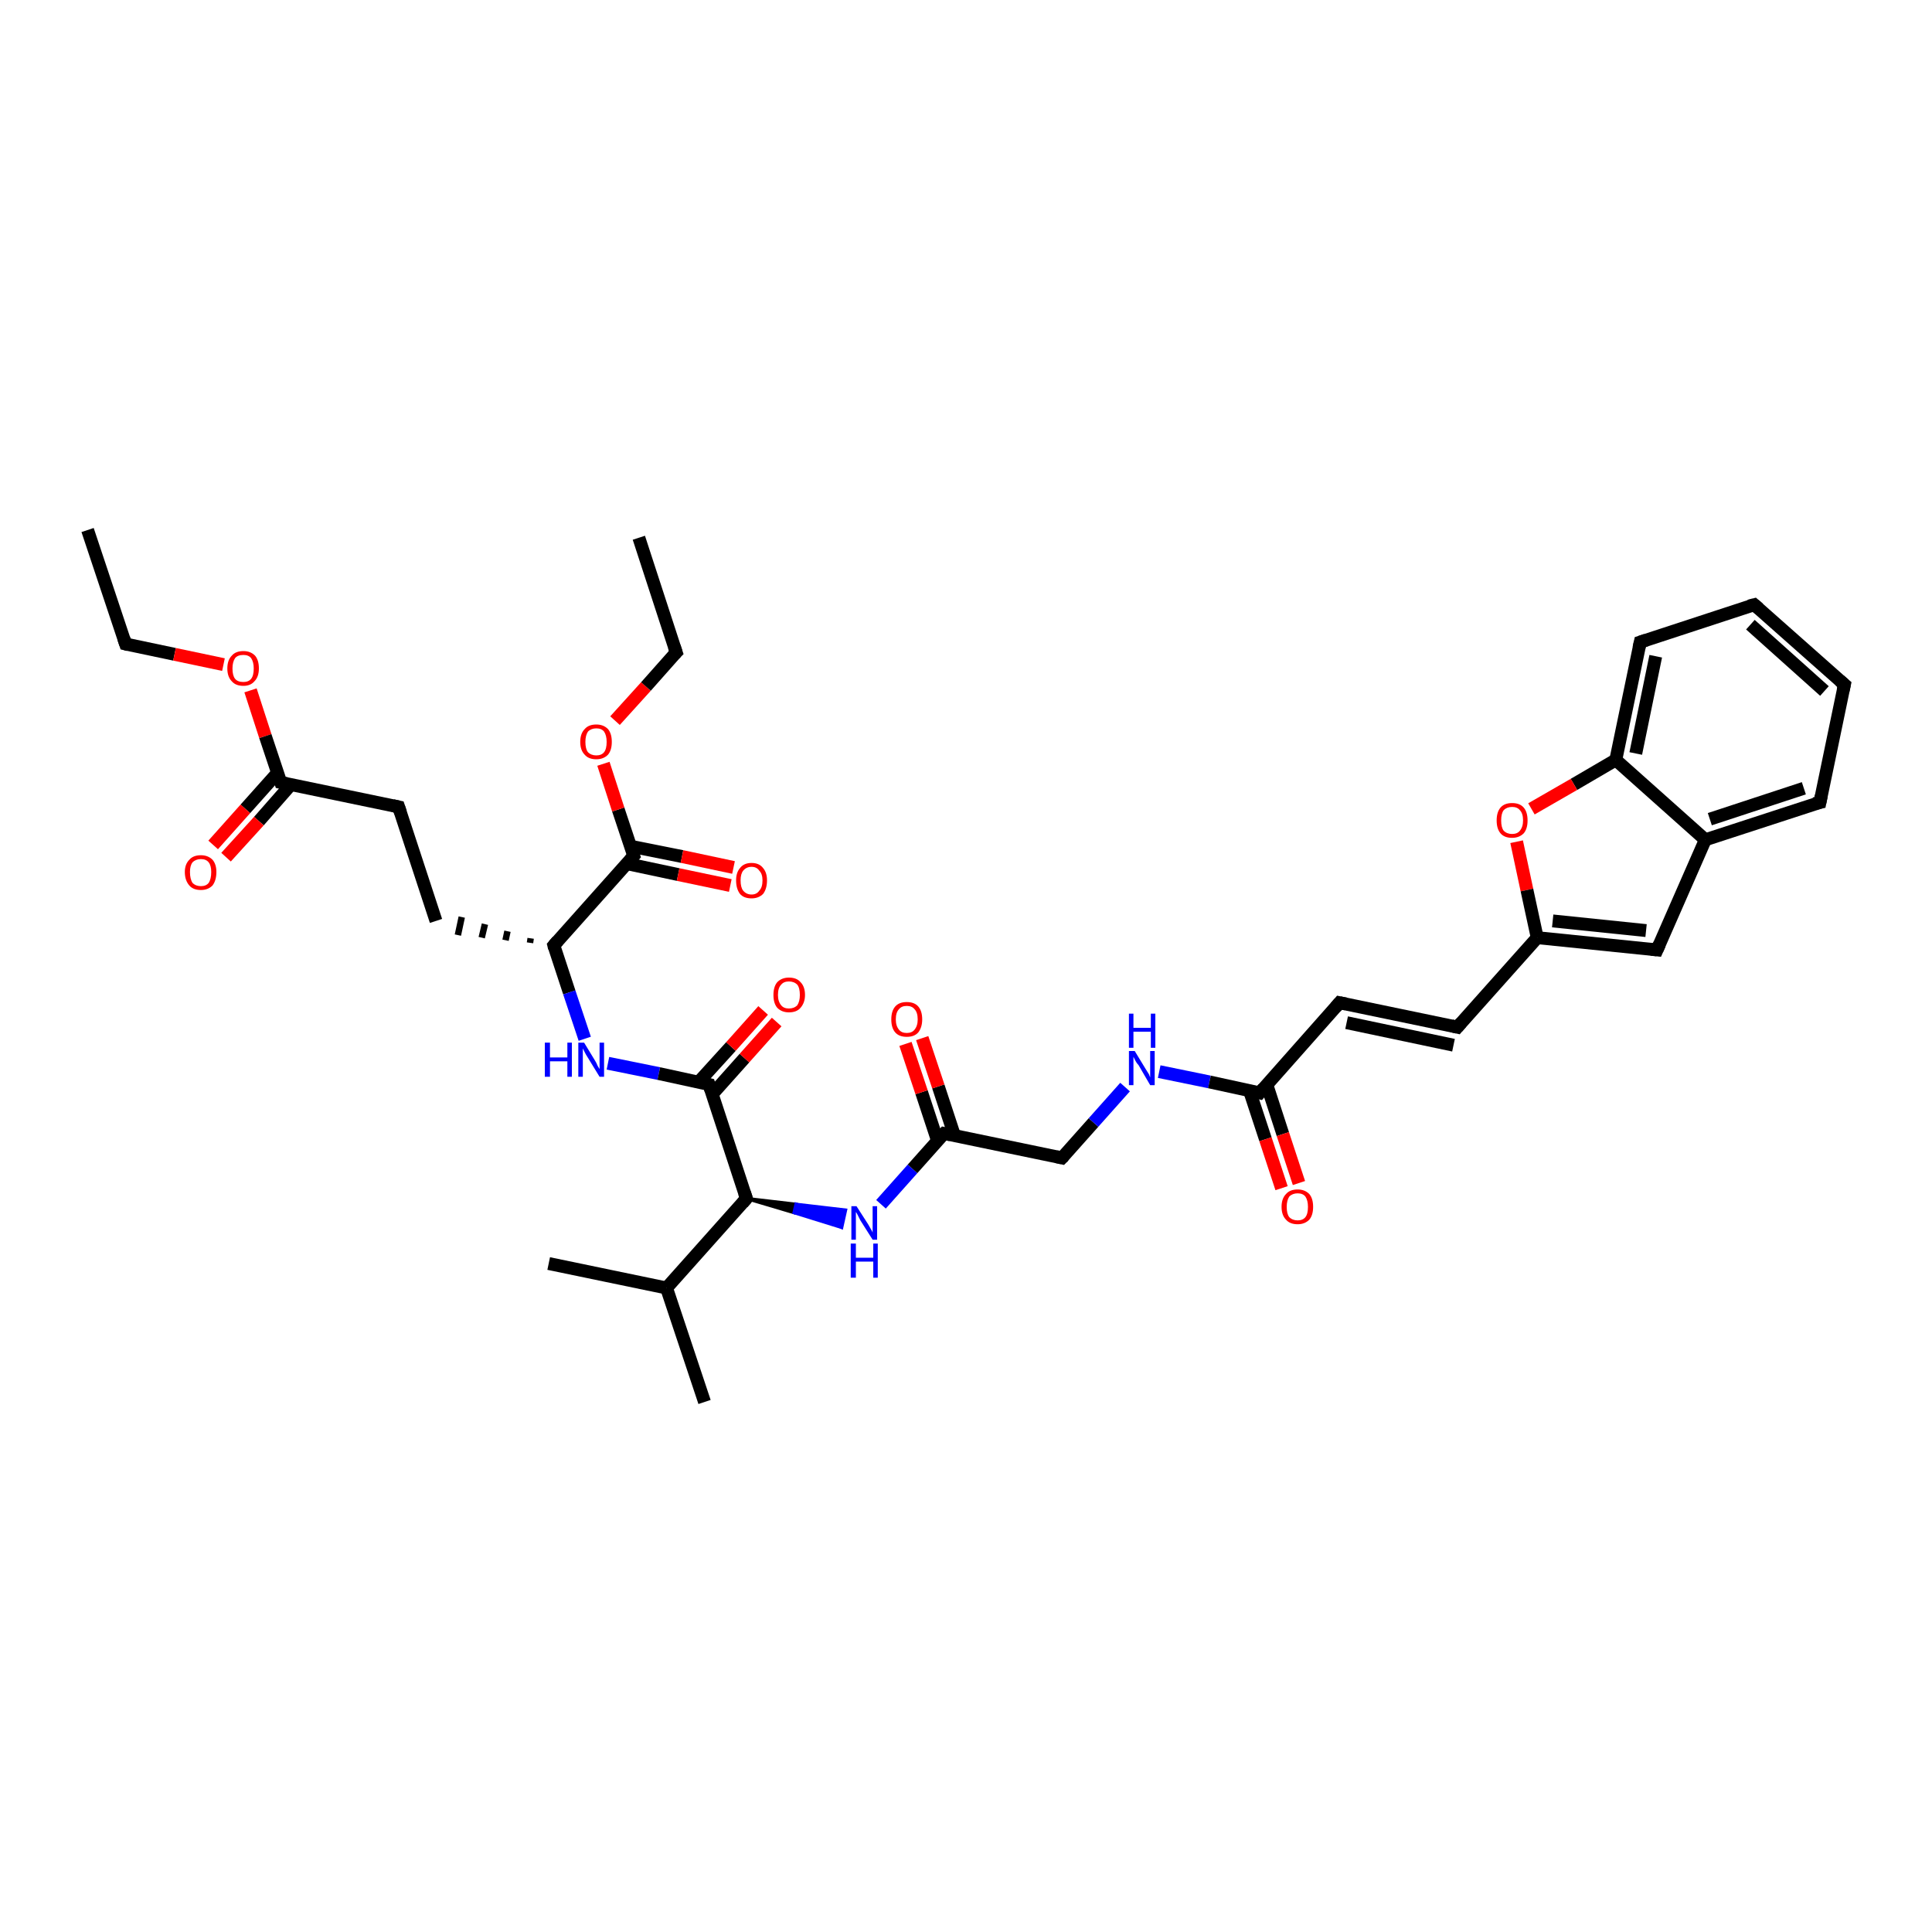 <?xml version='1.0' encoding='iso-8859-1'?>
<svg version='1.1' baseProfile='full'
              xmlns='http://www.w3.org/2000/svg'
                      xmlns:rdkit='http://www.rdkit.org/xml'
                      xmlns:xlink='http://www.w3.org/1999/xlink'
                  xml:space='preserve'
width='300px' height='300px' viewBox='0 0 300 300'>
<!-- END OF HEADER -->
<rect style='opacity:1.0;fill:#FFFFFF;stroke:none' width='300.0' height='300.0' x='0.0' y='0.0'> </rect>
<path class='bond-0 atom-0 atom-1' d='M 13.6,82.3 L 19.5,100.0' style='fill:none;fill-rule:evenodd;stroke:#000000;stroke-width:2.0px;stroke-linecap:butt;stroke-linejoin:miter;stroke-opacity:1' />
<path class='bond-1 atom-1 atom-2' d='M 19.5,100.0 L 27.1,101.6' style='fill:none;fill-rule:evenodd;stroke:#000000;stroke-width:2.0px;stroke-linecap:butt;stroke-linejoin:miter;stroke-opacity:1' />
<path class='bond-1 atom-1 atom-2' d='M 27.1,101.6 L 34.7,103.2' style='fill:none;fill-rule:evenodd;stroke:#FF0000;stroke-width:2.0px;stroke-linecap:butt;stroke-linejoin:miter;stroke-opacity:1' />
<path class='bond-2 atom-2 atom-3' d='M 38.9,107.2 L 41.2,114.3' style='fill:none;fill-rule:evenodd;stroke:#FF0000;stroke-width:2.0px;stroke-linecap:butt;stroke-linejoin:miter;stroke-opacity:1' />
<path class='bond-2 atom-2 atom-3' d='M 41.2,114.3 L 43.6,121.5' style='fill:none;fill-rule:evenodd;stroke:#000000;stroke-width:2.0px;stroke-linecap:butt;stroke-linejoin:miter;stroke-opacity:1' />
<path class='bond-3 atom-3 atom-4' d='M 43.1,120.0 L 38.1,125.6' style='fill:none;fill-rule:evenodd;stroke:#000000;stroke-width:2.0px;stroke-linecap:butt;stroke-linejoin:miter;stroke-opacity:1' />
<path class='bond-3 atom-3 atom-4' d='M 38.1,125.6 L 33.1,131.2' style='fill:none;fill-rule:evenodd;stroke:#FF0000;stroke-width:2.0px;stroke-linecap:butt;stroke-linejoin:miter;stroke-opacity:1' />
<path class='bond-3 atom-3 atom-4' d='M 45.2,121.8 L 40.2,127.5' style='fill:none;fill-rule:evenodd;stroke:#000000;stroke-width:2.0px;stroke-linecap:butt;stroke-linejoin:miter;stroke-opacity:1' />
<path class='bond-3 atom-3 atom-4' d='M 40.2,127.5 L 35.1,133.1' style='fill:none;fill-rule:evenodd;stroke:#FF0000;stroke-width:2.0px;stroke-linecap:butt;stroke-linejoin:miter;stroke-opacity:1' />
<path class='bond-4 atom-3 atom-5' d='M 43.6,121.5 L 61.9,125.3' style='fill:none;fill-rule:evenodd;stroke:#000000;stroke-width:2.0px;stroke-linecap:butt;stroke-linejoin:miter;stroke-opacity:1' />
<path class='bond-5 atom-5 atom-6' d='M 61.9,125.3 L 67.7,143.0' style='fill:none;fill-rule:evenodd;stroke:#000000;stroke-width:2.0px;stroke-linecap:butt;stroke-linejoin:miter;stroke-opacity:1' />
<path class='bond-6 atom-7 atom-6' d='M 82.4,145.7 L 82.3,146.4' style='fill:none;fill-rule:evenodd;stroke:#000000;stroke-width:1.0px;stroke-linecap:butt;stroke-linejoin:miter;stroke-opacity:1' />
<path class='bond-6 atom-7 atom-6' d='M 78.8,144.6 L 78.5,146.0' style='fill:none;fill-rule:evenodd;stroke:#000000;stroke-width:1.0px;stroke-linecap:butt;stroke-linejoin:miter;stroke-opacity:1' />
<path class='bond-6 atom-7 atom-6' d='M 75.3,143.5 L 74.8,145.6' style='fill:none;fill-rule:evenodd;stroke:#000000;stroke-width:1.0px;stroke-linecap:butt;stroke-linejoin:miter;stroke-opacity:1' />
<path class='bond-6 atom-7 atom-6' d='M 71.7,142.4 L 71.1,145.2' style='fill:none;fill-rule:evenodd;stroke:#000000;stroke-width:1.0px;stroke-linecap:butt;stroke-linejoin:miter;stroke-opacity:1' />
<path class='bond-7 atom-7 atom-8' d='M 86.0,146.8 L 88.4,154.1' style='fill:none;fill-rule:evenodd;stroke:#000000;stroke-width:2.0px;stroke-linecap:butt;stroke-linejoin:miter;stroke-opacity:1' />
<path class='bond-7 atom-7 atom-8' d='M 88.4,154.1 L 90.8,161.3' style='fill:none;fill-rule:evenodd;stroke:#0000FF;stroke-width:2.0px;stroke-linecap:butt;stroke-linejoin:miter;stroke-opacity:1' />
<path class='bond-8 atom-8 atom-9' d='M 94.4,165.1 L 102.3,166.7' style='fill:none;fill-rule:evenodd;stroke:#0000FF;stroke-width:2.0px;stroke-linecap:butt;stroke-linejoin:miter;stroke-opacity:1' />
<path class='bond-8 atom-8 atom-9' d='M 102.3,166.7 L 110.1,168.4' style='fill:none;fill-rule:evenodd;stroke:#000000;stroke-width:2.0px;stroke-linecap:butt;stroke-linejoin:miter;stroke-opacity:1' />
<path class='bond-9 atom-9 atom-10' d='M 110.6,169.9 L 115.6,164.3' style='fill:none;fill-rule:evenodd;stroke:#000000;stroke-width:2.0px;stroke-linecap:butt;stroke-linejoin:miter;stroke-opacity:1' />
<path class='bond-9 atom-9 atom-10' d='M 115.6,164.3 L 120.6,158.7' style='fill:none;fill-rule:evenodd;stroke:#FF0000;stroke-width:2.0px;stroke-linecap:butt;stroke-linejoin:miter;stroke-opacity:1' />
<path class='bond-9 atom-9 atom-10' d='M 108.5,168.0 L 113.5,162.5' style='fill:none;fill-rule:evenodd;stroke:#000000;stroke-width:2.0px;stroke-linecap:butt;stroke-linejoin:miter;stroke-opacity:1' />
<path class='bond-9 atom-9 atom-10' d='M 113.5,162.5 L 118.5,156.9' style='fill:none;fill-rule:evenodd;stroke:#FF0000;stroke-width:2.0px;stroke-linecap:butt;stroke-linejoin:miter;stroke-opacity:1' />
<path class='bond-10 atom-9 atom-11' d='M 110.1,168.4 L 115.9,186.1' style='fill:none;fill-rule:evenodd;stroke:#000000;stroke-width:2.0px;stroke-linecap:butt;stroke-linejoin:miter;stroke-opacity:1' />
<path class='bond-11 atom-11 atom-12' d='M 115.9,186.1 L 123.6,187.0 L 123.3,188.3 Z' style='fill:#000000;fill-rule:evenodd;fill-opacity:1;stroke:#000000;stroke-width:0.5px;stroke-linecap:butt;stroke-linejoin:miter;stroke-opacity:1;' />
<path class='bond-11 atom-11 atom-12' d='M 123.6,187.0 L 130.7,190.6 L 131.3,187.9 Z' style='fill:#0000FF;fill-rule:evenodd;fill-opacity:1;stroke:#0000FF;stroke-width:0.5px;stroke-linecap:butt;stroke-linejoin:miter;stroke-opacity:1;' />
<path class='bond-11 atom-11 atom-12' d='M 123.6,187.0 L 123.3,188.3 L 130.7,190.6 Z' style='fill:#0000FF;fill-rule:evenodd;fill-opacity:1;stroke:#0000FF;stroke-width:0.5px;stroke-linecap:butt;stroke-linejoin:miter;stroke-opacity:1;' />
<path class='bond-12 atom-12 atom-13' d='M 136.8,187.0 L 141.7,181.5' style='fill:none;fill-rule:evenodd;stroke:#0000FF;stroke-width:2.0px;stroke-linecap:butt;stroke-linejoin:miter;stroke-opacity:1' />
<path class='bond-12 atom-12 atom-13' d='M 141.7,181.5 L 146.6,176.0' style='fill:none;fill-rule:evenodd;stroke:#000000;stroke-width:2.0px;stroke-linecap:butt;stroke-linejoin:miter;stroke-opacity:1' />
<path class='bond-13 atom-13 atom-14' d='M 148.2,176.3 L 145.7,168.7' style='fill:none;fill-rule:evenodd;stroke:#000000;stroke-width:2.0px;stroke-linecap:butt;stroke-linejoin:miter;stroke-opacity:1' />
<path class='bond-13 atom-13 atom-14' d='M 145.7,168.7 L 143.2,161.2' style='fill:none;fill-rule:evenodd;stroke:#FF0000;stroke-width:2.0px;stroke-linecap:butt;stroke-linejoin:miter;stroke-opacity:1' />
<path class='bond-13 atom-13 atom-14' d='M 145.6,177.2 L 143.1,169.6' style='fill:none;fill-rule:evenodd;stroke:#000000;stroke-width:2.0px;stroke-linecap:butt;stroke-linejoin:miter;stroke-opacity:1' />
<path class='bond-13 atom-13 atom-14' d='M 143.1,169.6 L 140.6,162.1' style='fill:none;fill-rule:evenodd;stroke:#FF0000;stroke-width:2.0px;stroke-linecap:butt;stroke-linejoin:miter;stroke-opacity:1' />
<path class='bond-14 atom-13 atom-15' d='M 146.6,176.0 L 164.9,179.8' style='fill:none;fill-rule:evenodd;stroke:#000000;stroke-width:2.0px;stroke-linecap:butt;stroke-linejoin:miter;stroke-opacity:1' />
<path class='bond-15 atom-15 atom-16' d='M 164.9,179.8 L 169.8,174.3' style='fill:none;fill-rule:evenodd;stroke:#000000;stroke-width:2.0px;stroke-linecap:butt;stroke-linejoin:miter;stroke-opacity:1' />
<path class='bond-15 atom-15 atom-16' d='M 169.8,174.3 L 174.7,168.8' style='fill:none;fill-rule:evenodd;stroke:#0000FF;stroke-width:2.0px;stroke-linecap:butt;stroke-linejoin:miter;stroke-opacity:1' />
<path class='bond-16 atom-16 atom-17' d='M 180.0,166.4 L 187.8,168.0' style='fill:none;fill-rule:evenodd;stroke:#0000FF;stroke-width:2.0px;stroke-linecap:butt;stroke-linejoin:miter;stroke-opacity:1' />
<path class='bond-16 atom-16 atom-17' d='M 187.8,168.0 L 195.6,169.7' style='fill:none;fill-rule:evenodd;stroke:#000000;stroke-width:2.0px;stroke-linecap:butt;stroke-linejoin:miter;stroke-opacity:1' />
<path class='bond-17 atom-17 atom-18' d='M 194.0,169.3 L 196.5,176.9' style='fill:none;fill-rule:evenodd;stroke:#000000;stroke-width:2.0px;stroke-linecap:butt;stroke-linejoin:miter;stroke-opacity:1' />
<path class='bond-17 atom-17 atom-18' d='M 196.5,176.9 L 199.0,184.5' style='fill:none;fill-rule:evenodd;stroke:#FF0000;stroke-width:2.0px;stroke-linecap:butt;stroke-linejoin:miter;stroke-opacity:1' />
<path class='bond-17 atom-17 atom-18' d='M 196.7,168.4 L 199.2,176.1' style='fill:none;fill-rule:evenodd;stroke:#000000;stroke-width:2.0px;stroke-linecap:butt;stroke-linejoin:miter;stroke-opacity:1' />
<path class='bond-17 atom-17 atom-18' d='M 199.2,176.1 L 201.7,183.7' style='fill:none;fill-rule:evenodd;stroke:#FF0000;stroke-width:2.0px;stroke-linecap:butt;stroke-linejoin:miter;stroke-opacity:1' />
<path class='bond-18 atom-17 atom-19' d='M 195.6,169.7 L 208.0,155.7' style='fill:none;fill-rule:evenodd;stroke:#000000;stroke-width:2.0px;stroke-linecap:butt;stroke-linejoin:miter;stroke-opacity:1' />
<path class='bond-19 atom-19 atom-20' d='M 208.0,155.7 L 226.3,159.5' style='fill:none;fill-rule:evenodd;stroke:#000000;stroke-width:2.0px;stroke-linecap:butt;stroke-linejoin:miter;stroke-opacity:1' />
<path class='bond-19 atom-19 atom-20' d='M 209.1,158.8 L 225.7,162.3' style='fill:none;fill-rule:evenodd;stroke:#000000;stroke-width:2.0px;stroke-linecap:butt;stroke-linejoin:miter;stroke-opacity:1' />
<path class='bond-20 atom-20 atom-21' d='M 226.3,159.5 L 238.7,145.6' style='fill:none;fill-rule:evenodd;stroke:#000000;stroke-width:2.0px;stroke-linecap:butt;stroke-linejoin:miter;stroke-opacity:1' />
<path class='bond-21 atom-21 atom-22' d='M 238.7,145.6 L 257.3,147.5' style='fill:none;fill-rule:evenodd;stroke:#000000;stroke-width:2.0px;stroke-linecap:butt;stroke-linejoin:miter;stroke-opacity:1' />
<path class='bond-21 atom-21 atom-22' d='M 241.1,143.0 L 255.6,144.5' style='fill:none;fill-rule:evenodd;stroke:#000000;stroke-width:2.0px;stroke-linecap:butt;stroke-linejoin:miter;stroke-opacity:1' />
<path class='bond-22 atom-22 atom-23' d='M 257.3,147.5 L 264.8,130.4' style='fill:none;fill-rule:evenodd;stroke:#000000;stroke-width:2.0px;stroke-linecap:butt;stroke-linejoin:miter;stroke-opacity:1' />
<path class='bond-23 atom-23 atom-24' d='M 264.8,130.4 L 282.6,124.6' style='fill:none;fill-rule:evenodd;stroke:#000000;stroke-width:2.0px;stroke-linecap:butt;stroke-linejoin:miter;stroke-opacity:1' />
<path class='bond-23 atom-23 atom-24' d='M 265.5,127.2 L 280.1,122.4' style='fill:none;fill-rule:evenodd;stroke:#000000;stroke-width:2.0px;stroke-linecap:butt;stroke-linejoin:miter;stroke-opacity:1' />
<path class='bond-24 atom-24 atom-25' d='M 282.6,124.6 L 286.4,106.3' style='fill:none;fill-rule:evenodd;stroke:#000000;stroke-width:2.0px;stroke-linecap:butt;stroke-linejoin:miter;stroke-opacity:1' />
<path class='bond-25 atom-25 atom-26' d='M 286.4,106.3 L 272.4,93.9' style='fill:none;fill-rule:evenodd;stroke:#000000;stroke-width:2.0px;stroke-linecap:butt;stroke-linejoin:miter;stroke-opacity:1' />
<path class='bond-25 atom-25 atom-26' d='M 283.3,107.3 L 271.8,97.0' style='fill:none;fill-rule:evenodd;stroke:#000000;stroke-width:2.0px;stroke-linecap:butt;stroke-linejoin:miter;stroke-opacity:1' />
<path class='bond-26 atom-26 atom-27' d='M 272.4,93.9 L 254.7,99.7' style='fill:none;fill-rule:evenodd;stroke:#000000;stroke-width:2.0px;stroke-linecap:butt;stroke-linejoin:miter;stroke-opacity:1' />
<path class='bond-27 atom-27 atom-28' d='M 254.7,99.7 L 250.9,118.0' style='fill:none;fill-rule:evenodd;stroke:#000000;stroke-width:2.0px;stroke-linecap:butt;stroke-linejoin:miter;stroke-opacity:1' />
<path class='bond-27 atom-27 atom-28' d='M 257.1,101.9 L 254.0,117.0' style='fill:none;fill-rule:evenodd;stroke:#000000;stroke-width:2.0px;stroke-linecap:butt;stroke-linejoin:miter;stroke-opacity:1' />
<path class='bond-28 atom-28 atom-29' d='M 250.9,118.0 L 244.4,121.8' style='fill:none;fill-rule:evenodd;stroke:#000000;stroke-width:2.0px;stroke-linecap:butt;stroke-linejoin:miter;stroke-opacity:1' />
<path class='bond-28 atom-28 atom-29' d='M 244.4,121.8 L 237.8,125.6' style='fill:none;fill-rule:evenodd;stroke:#FF0000;stroke-width:2.0px;stroke-linecap:butt;stroke-linejoin:miter;stroke-opacity:1' />
<path class='bond-29 atom-11 atom-30' d='M 115.9,186.1 L 103.5,200.0' style='fill:none;fill-rule:evenodd;stroke:#000000;stroke-width:2.0px;stroke-linecap:butt;stroke-linejoin:miter;stroke-opacity:1' />
<path class='bond-30 atom-30 atom-31' d='M 103.5,200.0 L 85.2,196.2' style='fill:none;fill-rule:evenodd;stroke:#000000;stroke-width:2.0px;stroke-linecap:butt;stroke-linejoin:miter;stroke-opacity:1' />
<path class='bond-31 atom-30 atom-32' d='M 103.5,200.0 L 109.4,217.7' style='fill:none;fill-rule:evenodd;stroke:#000000;stroke-width:2.0px;stroke-linecap:butt;stroke-linejoin:miter;stroke-opacity:1' />
<path class='bond-32 atom-7 atom-33' d='M 86.0,146.8 L 98.4,132.9' style='fill:none;fill-rule:evenodd;stroke:#000000;stroke-width:2.0px;stroke-linecap:butt;stroke-linejoin:miter;stroke-opacity:1' />
<path class='bond-33 atom-33 atom-34' d='M 97.3,134.1 L 105.3,135.8' style='fill:none;fill-rule:evenodd;stroke:#000000;stroke-width:2.0px;stroke-linecap:butt;stroke-linejoin:miter;stroke-opacity:1' />
<path class='bond-33 atom-33 atom-34' d='M 105.3,135.8 L 113.4,137.5' style='fill:none;fill-rule:evenodd;stroke:#FF0000;stroke-width:2.0px;stroke-linecap:butt;stroke-linejoin:miter;stroke-opacity:1' />
<path class='bond-33 atom-33 atom-34' d='M 97.9,131.4 L 105.9,133.0' style='fill:none;fill-rule:evenodd;stroke:#000000;stroke-width:2.0px;stroke-linecap:butt;stroke-linejoin:miter;stroke-opacity:1' />
<path class='bond-33 atom-33 atom-34' d='M 105.9,133.0 L 113.9,134.7' style='fill:none;fill-rule:evenodd;stroke:#FF0000;stroke-width:2.0px;stroke-linecap:butt;stroke-linejoin:miter;stroke-opacity:1' />
<path class='bond-34 atom-33 atom-35' d='M 98.4,132.9 L 96.0,125.7' style='fill:none;fill-rule:evenodd;stroke:#000000;stroke-width:2.0px;stroke-linecap:butt;stroke-linejoin:miter;stroke-opacity:1' />
<path class='bond-34 atom-33 atom-35' d='M 96.0,125.7 L 93.7,118.6' style='fill:none;fill-rule:evenodd;stroke:#FF0000;stroke-width:2.0px;stroke-linecap:butt;stroke-linejoin:miter;stroke-opacity:1' />
<path class='bond-35 atom-35 atom-36' d='M 95.5,111.9 L 100.3,106.6' style='fill:none;fill-rule:evenodd;stroke:#FF0000;stroke-width:2.0px;stroke-linecap:butt;stroke-linejoin:miter;stroke-opacity:1' />
<path class='bond-35 atom-35 atom-36' d='M 100.3,106.6 L 105.0,101.3' style='fill:none;fill-rule:evenodd;stroke:#000000;stroke-width:2.0px;stroke-linecap:butt;stroke-linejoin:miter;stroke-opacity:1' />
<path class='bond-36 atom-36 atom-37' d='M 105.0,101.3 L 99.2,83.5' style='fill:none;fill-rule:evenodd;stroke:#000000;stroke-width:2.0px;stroke-linecap:butt;stroke-linejoin:miter;stroke-opacity:1' />
<path class='bond-37 atom-29 atom-21' d='M 235.5,130.7 L 237.1,138.2' style='fill:none;fill-rule:evenodd;stroke:#FF0000;stroke-width:2.0px;stroke-linecap:butt;stroke-linejoin:miter;stroke-opacity:1' />
<path class='bond-37 atom-29 atom-21' d='M 237.1,138.2 L 238.7,145.6' style='fill:none;fill-rule:evenodd;stroke:#000000;stroke-width:2.0px;stroke-linecap:butt;stroke-linejoin:miter;stroke-opacity:1' />
<path class='bond-38 atom-28 atom-23' d='M 250.9,118.0 L 264.8,130.4' style='fill:none;fill-rule:evenodd;stroke:#000000;stroke-width:2.0px;stroke-linecap:butt;stroke-linejoin:miter;stroke-opacity:1' />
<path d='M 19.2,99.1 L 19.5,100.0 L 19.9,100.1' style='fill:none;stroke:#000000;stroke-width:2.0px;stroke-linecap:butt;stroke-linejoin:miter;stroke-opacity:1;' />
<path d='M 43.5,121.2 L 43.6,121.5 L 44.5,121.7' style='fill:none;stroke:#000000;stroke-width:2.0px;stroke-linecap:butt;stroke-linejoin:miter;stroke-opacity:1;' />
<path d='M 61.0,125.1 L 61.9,125.3 L 62.2,126.2' style='fill:none;stroke:#000000;stroke-width:2.0px;stroke-linecap:butt;stroke-linejoin:miter;stroke-opacity:1;' />
<path d='M 86.1,147.2 L 86.0,146.8 L 86.6,146.1' style='fill:none;stroke:#000000;stroke-width:2.0px;stroke-linecap:butt;stroke-linejoin:miter;stroke-opacity:1;' />
<path d='M 109.7,168.3 L 110.1,168.4 L 110.4,169.3' style='fill:none;stroke:#000000;stroke-width:2.0px;stroke-linecap:butt;stroke-linejoin:miter;stroke-opacity:1;' />
<path d='M 115.6,185.2 L 115.9,186.1 L 115.3,186.8' style='fill:none;stroke:#000000;stroke-width:2.0px;stroke-linecap:butt;stroke-linejoin:miter;stroke-opacity:1;' />
<path d='M 146.4,176.2 L 146.6,176.0 L 147.6,176.2' style='fill:none;stroke:#000000;stroke-width:2.0px;stroke-linecap:butt;stroke-linejoin:miter;stroke-opacity:1;' />
<path d='M 164.0,179.6 L 164.9,179.8 L 165.2,179.5' style='fill:none;stroke:#000000;stroke-width:2.0px;stroke-linecap:butt;stroke-linejoin:miter;stroke-opacity:1;' />
<path d='M 195.2,169.6 L 195.6,169.7 L 196.2,169.0' style='fill:none;stroke:#000000;stroke-width:2.0px;stroke-linecap:butt;stroke-linejoin:miter;stroke-opacity:1;' />
<path d='M 207.4,156.4 L 208.0,155.7 L 209.0,155.9' style='fill:none;stroke:#000000;stroke-width:2.0px;stroke-linecap:butt;stroke-linejoin:miter;stroke-opacity:1;' />
<path d='M 225.4,159.3 L 226.3,159.5 L 226.9,158.8' style='fill:none;stroke:#000000;stroke-width:2.0px;stroke-linecap:butt;stroke-linejoin:miter;stroke-opacity:1;' />
<path d='M 256.4,147.4 L 257.3,147.5 L 257.7,146.6' style='fill:none;stroke:#000000;stroke-width:2.0px;stroke-linecap:butt;stroke-linejoin:miter;stroke-opacity:1;' />
<path d='M 281.7,124.8 L 282.6,124.6 L 282.8,123.6' style='fill:none;stroke:#000000;stroke-width:2.0px;stroke-linecap:butt;stroke-linejoin:miter;stroke-opacity:1;' />
<path d='M 286.2,107.2 L 286.4,106.3 L 285.7,105.7' style='fill:none;stroke:#000000;stroke-width:2.0px;stroke-linecap:butt;stroke-linejoin:miter;stroke-opacity:1;' />
<path d='M 273.1,94.5 L 272.4,93.9 L 271.6,94.1' style='fill:none;stroke:#000000;stroke-width:2.0px;stroke-linecap:butt;stroke-linejoin:miter;stroke-opacity:1;' />
<path d='M 255.6,99.4 L 254.7,99.7 L 254.5,100.6' style='fill:none;stroke:#000000;stroke-width:2.0px;stroke-linecap:butt;stroke-linejoin:miter;stroke-opacity:1;' />
<path d='M 97.8,133.6 L 98.4,132.9 L 98.3,132.6' style='fill:none;stroke:#000000;stroke-width:2.0px;stroke-linecap:butt;stroke-linejoin:miter;stroke-opacity:1;' />
<path d='M 104.8,101.5 L 105.0,101.3 L 104.7,100.4' style='fill:none;stroke:#000000;stroke-width:2.0px;stroke-linecap:butt;stroke-linejoin:miter;stroke-opacity:1;' />
<path class='atom-2' d='M 35.3 103.8
Q 35.3 102.5, 36.0 101.8
Q 36.6 101.1, 37.8 101.1
Q 38.9 101.1, 39.6 101.8
Q 40.2 102.5, 40.2 103.8
Q 40.2 105.1, 39.5 105.8
Q 38.9 106.5, 37.8 106.5
Q 36.6 106.5, 36.0 105.8
Q 35.3 105.1, 35.3 103.8
M 37.8 105.9
Q 38.6 105.9, 39.0 105.4
Q 39.4 104.9, 39.4 103.8
Q 39.4 102.8, 39.0 102.2
Q 38.6 101.7, 37.8 101.7
Q 36.9 101.7, 36.5 102.2
Q 36.1 102.8, 36.1 103.8
Q 36.1 104.9, 36.5 105.4
Q 36.9 105.9, 37.8 105.9
' fill='#FF0000'/>
<path class='atom-4' d='M 28.7 135.4
Q 28.7 134.2, 29.4 133.5
Q 30.0 132.8, 31.2 132.8
Q 32.3 132.8, 33.0 133.5
Q 33.6 134.2, 33.6 135.4
Q 33.6 136.7, 33.0 137.5
Q 32.3 138.2, 31.2 138.2
Q 30.0 138.2, 29.4 137.5
Q 28.7 136.7, 28.7 135.4
M 31.2 137.6
Q 32.0 137.6, 32.4 137.1
Q 32.8 136.5, 32.8 135.4
Q 32.8 134.4, 32.4 133.9
Q 32.0 133.4, 31.2 133.4
Q 30.4 133.4, 29.9 133.9
Q 29.5 134.4, 29.5 135.4
Q 29.5 136.5, 29.9 137.1
Q 30.4 137.6, 31.2 137.6
' fill='#FF0000'/>
<path class='atom-8' d='M 84.6 161.9
L 85.4 161.9
L 85.4 164.2
L 88.1 164.2
L 88.1 161.9
L 88.8 161.9
L 88.8 167.2
L 88.1 167.2
L 88.1 164.8
L 85.4 164.8
L 85.4 167.2
L 84.6 167.2
L 84.6 161.9
' fill='#0000FF'/>
<path class='atom-8' d='M 90.7 161.9
L 92.4 164.7
Q 92.6 165.0, 92.8 165.5
Q 93.1 166.0, 93.1 166.0
L 93.1 161.9
L 93.8 161.9
L 93.8 167.2
L 93.1 167.2
L 91.2 164.1
Q 91.0 163.8, 90.8 163.4
Q 90.6 163.0, 90.5 162.8
L 90.5 167.2
L 89.8 167.2
L 89.8 161.9
L 90.7 161.9
' fill='#0000FF'/>
<path class='atom-10' d='M 120.1 154.5
Q 120.1 153.2, 120.7 152.5
Q 121.4 151.8, 122.5 151.8
Q 123.7 151.8, 124.3 152.5
Q 125.0 153.2, 125.0 154.5
Q 125.0 155.7, 124.3 156.5
Q 123.7 157.2, 122.5 157.2
Q 121.4 157.2, 120.7 156.5
Q 120.1 155.8, 120.1 154.5
M 122.5 156.6
Q 123.3 156.6, 123.8 156.1
Q 124.2 155.5, 124.2 154.5
Q 124.2 153.4, 123.8 152.9
Q 123.3 152.4, 122.5 152.4
Q 121.7 152.4, 121.3 152.9
Q 120.8 153.4, 120.8 154.5
Q 120.8 155.5, 121.3 156.1
Q 121.7 156.6, 122.5 156.6
' fill='#FF0000'/>
<path class='atom-12' d='M 133.0 187.3
L 134.8 190.1
Q 134.9 190.3, 135.2 190.8
Q 135.5 191.3, 135.5 191.4
L 135.5 187.3
L 136.2 187.3
L 136.2 192.5
L 135.5 192.5
L 133.6 189.5
Q 133.4 189.1, 133.2 188.7
Q 133.0 188.3, 132.9 188.2
L 132.9 192.5
L 132.2 192.5
L 132.2 187.3
L 133.0 187.3
' fill='#0000FF'/>
<path class='atom-12' d='M 132.1 193.1
L 132.9 193.1
L 132.9 195.3
L 135.6 195.3
L 135.6 193.1
L 136.3 193.1
L 136.3 198.4
L 135.6 198.4
L 135.6 195.9
L 132.9 195.9
L 132.9 198.4
L 132.1 198.4
L 132.1 193.1
' fill='#0000FF'/>
<path class='atom-14' d='M 138.4 158.3
Q 138.4 157.0, 139.0 156.3
Q 139.6 155.6, 140.8 155.6
Q 142.0 155.6, 142.6 156.3
Q 143.2 157.0, 143.2 158.3
Q 143.2 159.5, 142.6 160.3
Q 142.0 161.0, 140.8 161.0
Q 139.6 161.0, 139.0 160.3
Q 138.4 159.6, 138.4 158.3
M 140.8 160.4
Q 141.6 160.4, 142.0 159.9
Q 142.5 159.3, 142.5 158.3
Q 142.5 157.2, 142.0 156.7
Q 141.6 156.2, 140.8 156.2
Q 140.0 156.2, 139.6 156.7
Q 139.1 157.2, 139.1 158.3
Q 139.1 159.3, 139.6 159.9
Q 140.0 160.4, 140.8 160.4
' fill='#FF0000'/>
<path class='atom-16' d='M 176.2 163.2
L 177.9 166.0
Q 178.1 166.3, 178.4 166.8
Q 178.6 167.3, 178.6 167.3
L 178.6 163.2
L 179.3 163.2
L 179.3 168.5
L 178.6 168.5
L 176.8 165.4
Q 176.5 165.1, 176.3 164.7
Q 176.1 164.3, 176.0 164.1
L 176.0 168.5
L 175.3 168.5
L 175.3 163.2
L 176.2 163.2
' fill='#0000FF'/>
<path class='atom-16' d='M 175.3 157.4
L 176.0 157.4
L 176.0 159.6
L 178.7 159.6
L 178.7 157.4
L 179.4 157.4
L 179.4 162.7
L 178.7 162.7
L 178.7 160.2
L 176.0 160.2
L 176.0 162.7
L 175.3 162.7
L 175.3 157.4
' fill='#0000FF'/>
<path class='atom-18' d='M 199.0 187.4
Q 199.0 186.1, 199.7 185.4
Q 200.3 184.7, 201.5 184.7
Q 202.6 184.7, 203.3 185.4
Q 203.9 186.1, 203.9 187.4
Q 203.9 188.7, 203.3 189.4
Q 202.6 190.1, 201.5 190.1
Q 200.3 190.1, 199.7 189.4
Q 199.0 188.7, 199.0 187.4
M 201.5 189.5
Q 202.3 189.5, 202.7 189.0
Q 203.1 188.5, 203.1 187.4
Q 203.1 186.4, 202.7 185.8
Q 202.3 185.3, 201.5 185.3
Q 200.7 185.3, 200.2 185.8
Q 199.8 186.4, 199.8 187.4
Q 199.8 188.5, 200.2 189.0
Q 200.7 189.5, 201.5 189.5
' fill='#FF0000'/>
<path class='atom-29' d='M 232.4 127.4
Q 232.4 126.1, 233.0 125.4
Q 233.6 124.7, 234.8 124.7
Q 236.0 124.7, 236.6 125.4
Q 237.2 126.1, 237.2 127.4
Q 237.2 128.7, 236.6 129.4
Q 235.9 130.1, 234.8 130.1
Q 233.6 130.1, 233.0 129.4
Q 232.4 128.7, 232.4 127.4
M 234.8 129.5
Q 235.6 129.5, 236.0 129.0
Q 236.5 128.4, 236.5 127.4
Q 236.5 126.3, 236.0 125.8
Q 235.6 125.3, 234.8 125.3
Q 234.0 125.3, 233.5 125.8
Q 233.1 126.3, 233.1 127.4
Q 233.1 128.5, 233.5 129.0
Q 234.0 129.5, 234.8 129.5
' fill='#FF0000'/>
<path class='atom-34' d='M 114.3 136.7
Q 114.3 135.5, 114.9 134.8
Q 115.5 134.0, 116.7 134.0
Q 117.9 134.0, 118.5 134.8
Q 119.1 135.5, 119.1 136.7
Q 119.1 138.0, 118.5 138.8
Q 117.8 139.5, 116.7 139.5
Q 115.5 139.5, 114.9 138.8
Q 114.3 138.0, 114.3 136.7
M 116.7 138.9
Q 117.5 138.9, 117.9 138.3
Q 118.4 137.8, 118.4 136.7
Q 118.4 135.7, 117.9 135.2
Q 117.5 134.6, 116.7 134.6
Q 115.9 134.6, 115.4 135.2
Q 115.0 135.7, 115.0 136.7
Q 115.0 137.8, 115.4 138.3
Q 115.9 138.9, 116.7 138.9
' fill='#FF0000'/>
<path class='atom-35' d='M 90.1 115.2
Q 90.1 113.9, 90.8 113.2
Q 91.4 112.5, 92.6 112.5
Q 93.7 112.5, 94.4 113.2
Q 95.0 113.9, 95.0 115.2
Q 95.0 116.5, 94.4 117.2
Q 93.7 117.9, 92.6 117.9
Q 91.4 117.9, 90.8 117.2
Q 90.1 116.5, 90.1 115.2
M 92.6 117.3
Q 93.4 117.3, 93.8 116.8
Q 94.2 116.3, 94.2 115.2
Q 94.2 114.2, 93.8 113.6
Q 93.4 113.1, 92.6 113.1
Q 91.8 113.1, 91.3 113.6
Q 90.9 114.2, 90.9 115.2
Q 90.9 116.3, 91.3 116.8
Q 91.8 117.3, 92.6 117.3
' fill='#FF0000'/>
</svg>
